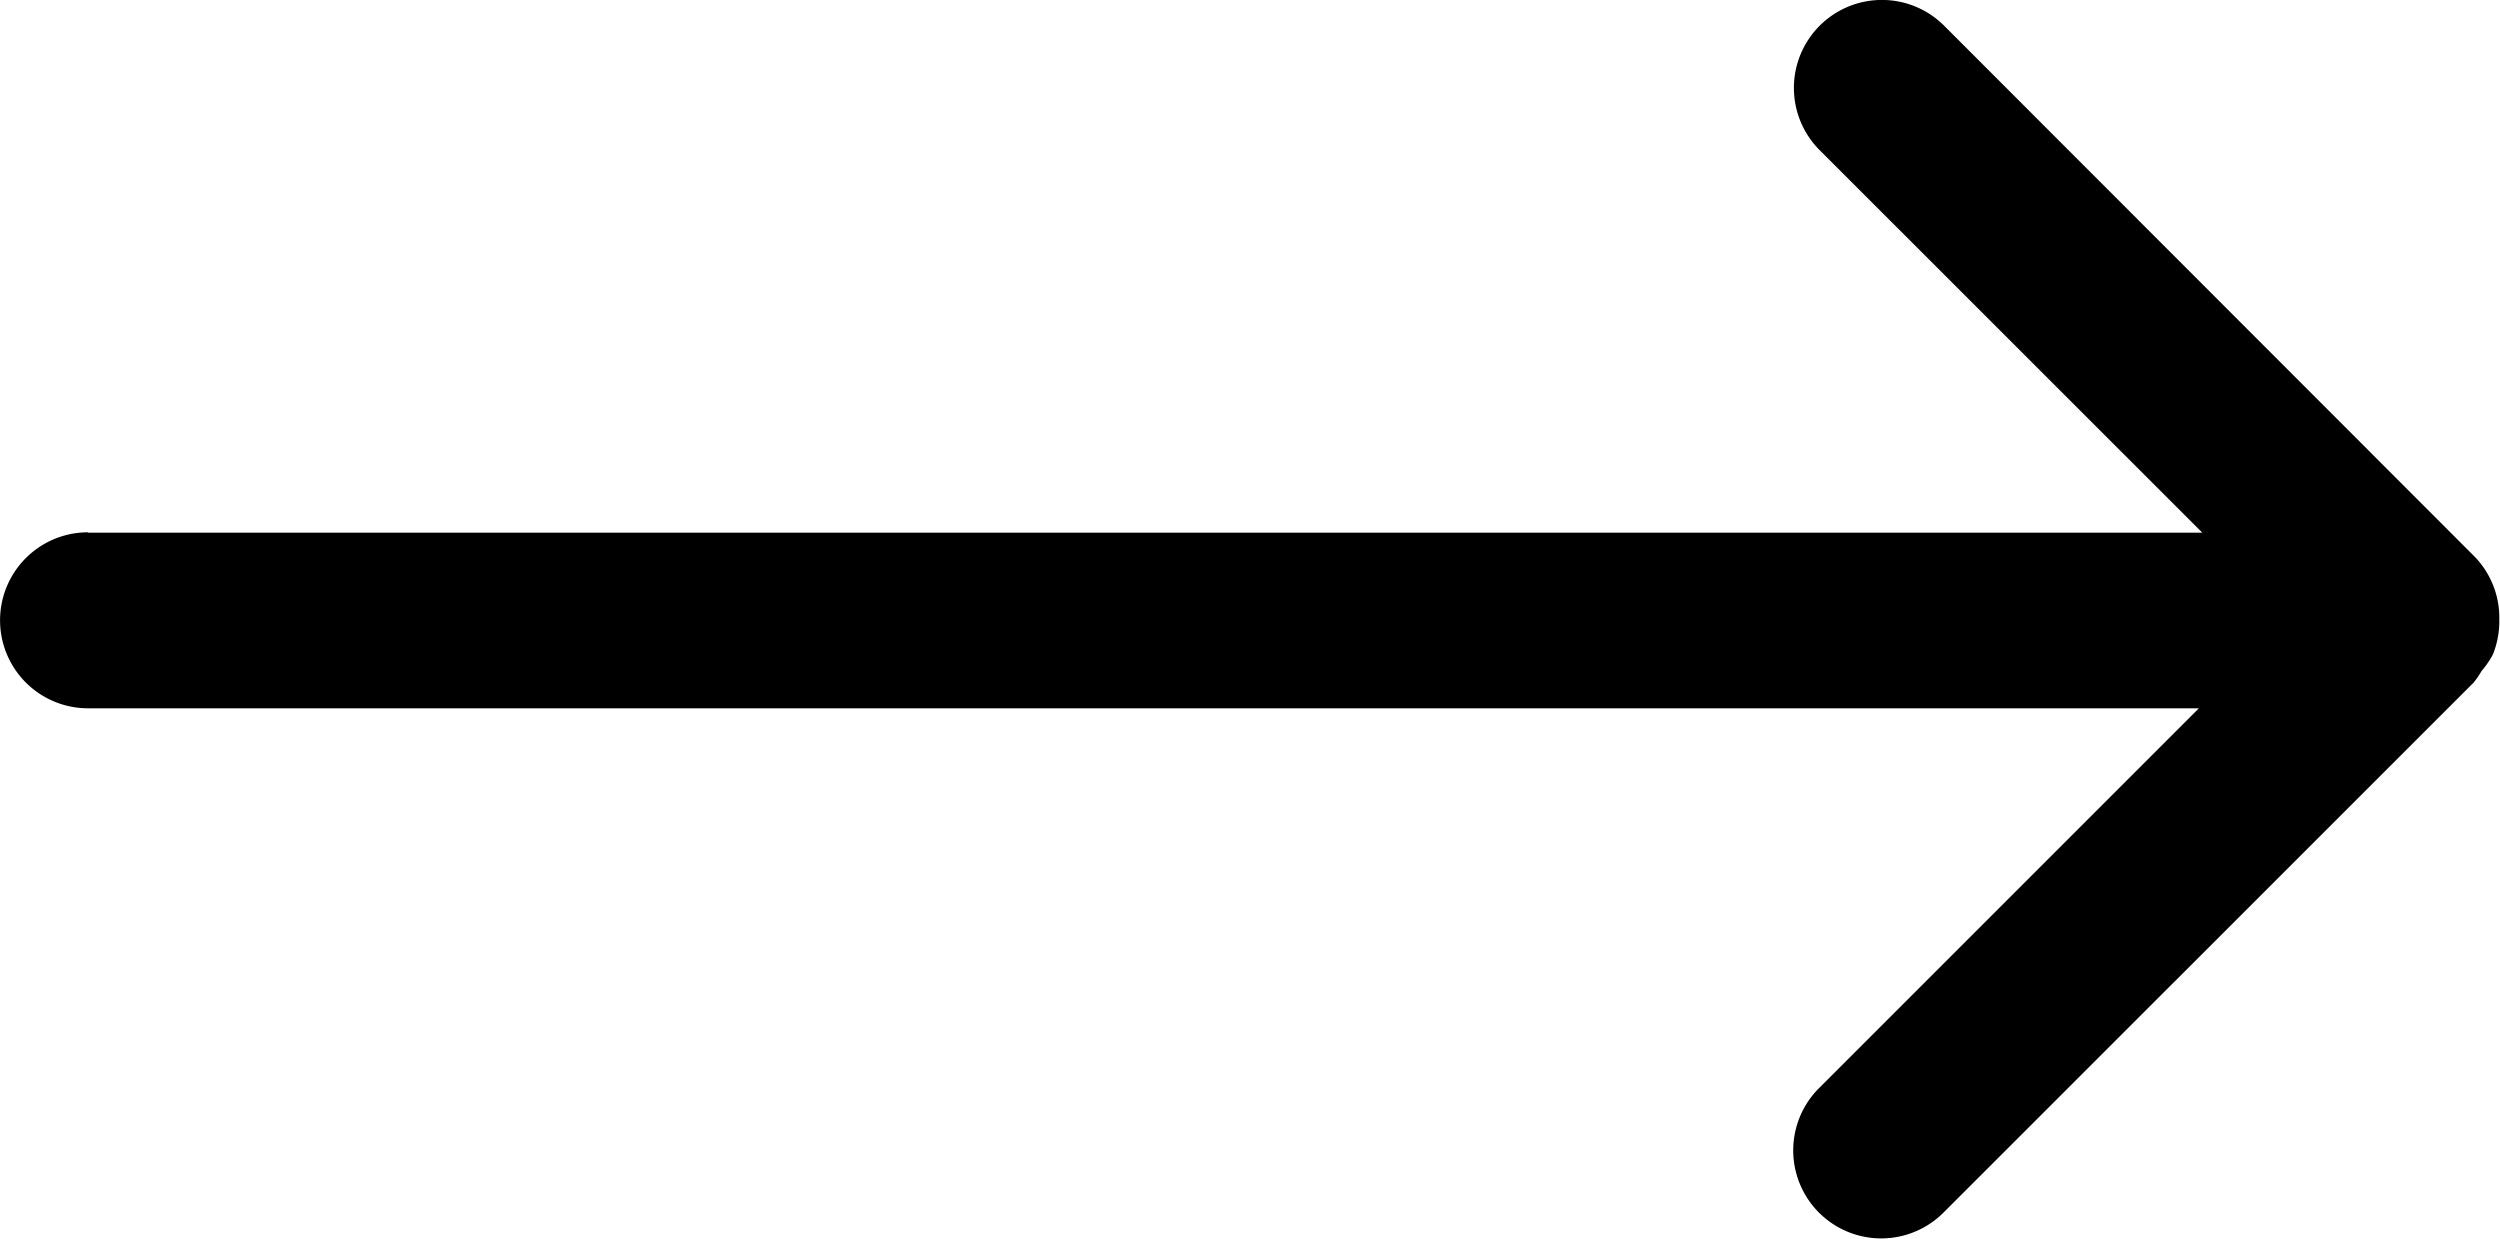 <svg xmlns="http://www.w3.org/2000/svg" width="21.975" height="10.887" viewBox="0 0 21.975 10.887">
  <path id="arrow" d="M26.628,4.688H45.212L41.849,1.326A.773.773,0,0,1,42.943.232L47.6,4.893a.771.771,0,0,1,.223.557s0,.008,0,.012h0c0,.005,0,.012,0,.018a.792.792,0,0,1-.056.278.791.791,0,0,1-.1.146.789.789,0,0,1-.068.1l-4.662,4.661a.773.773,0,0,1-1.094-1.094l3.339-3.339H26.628a.773.773,0,0,1,0-1.547" transform="translate(-25.854 -0.006)" fill-rule="evenodd"/>
</svg>
